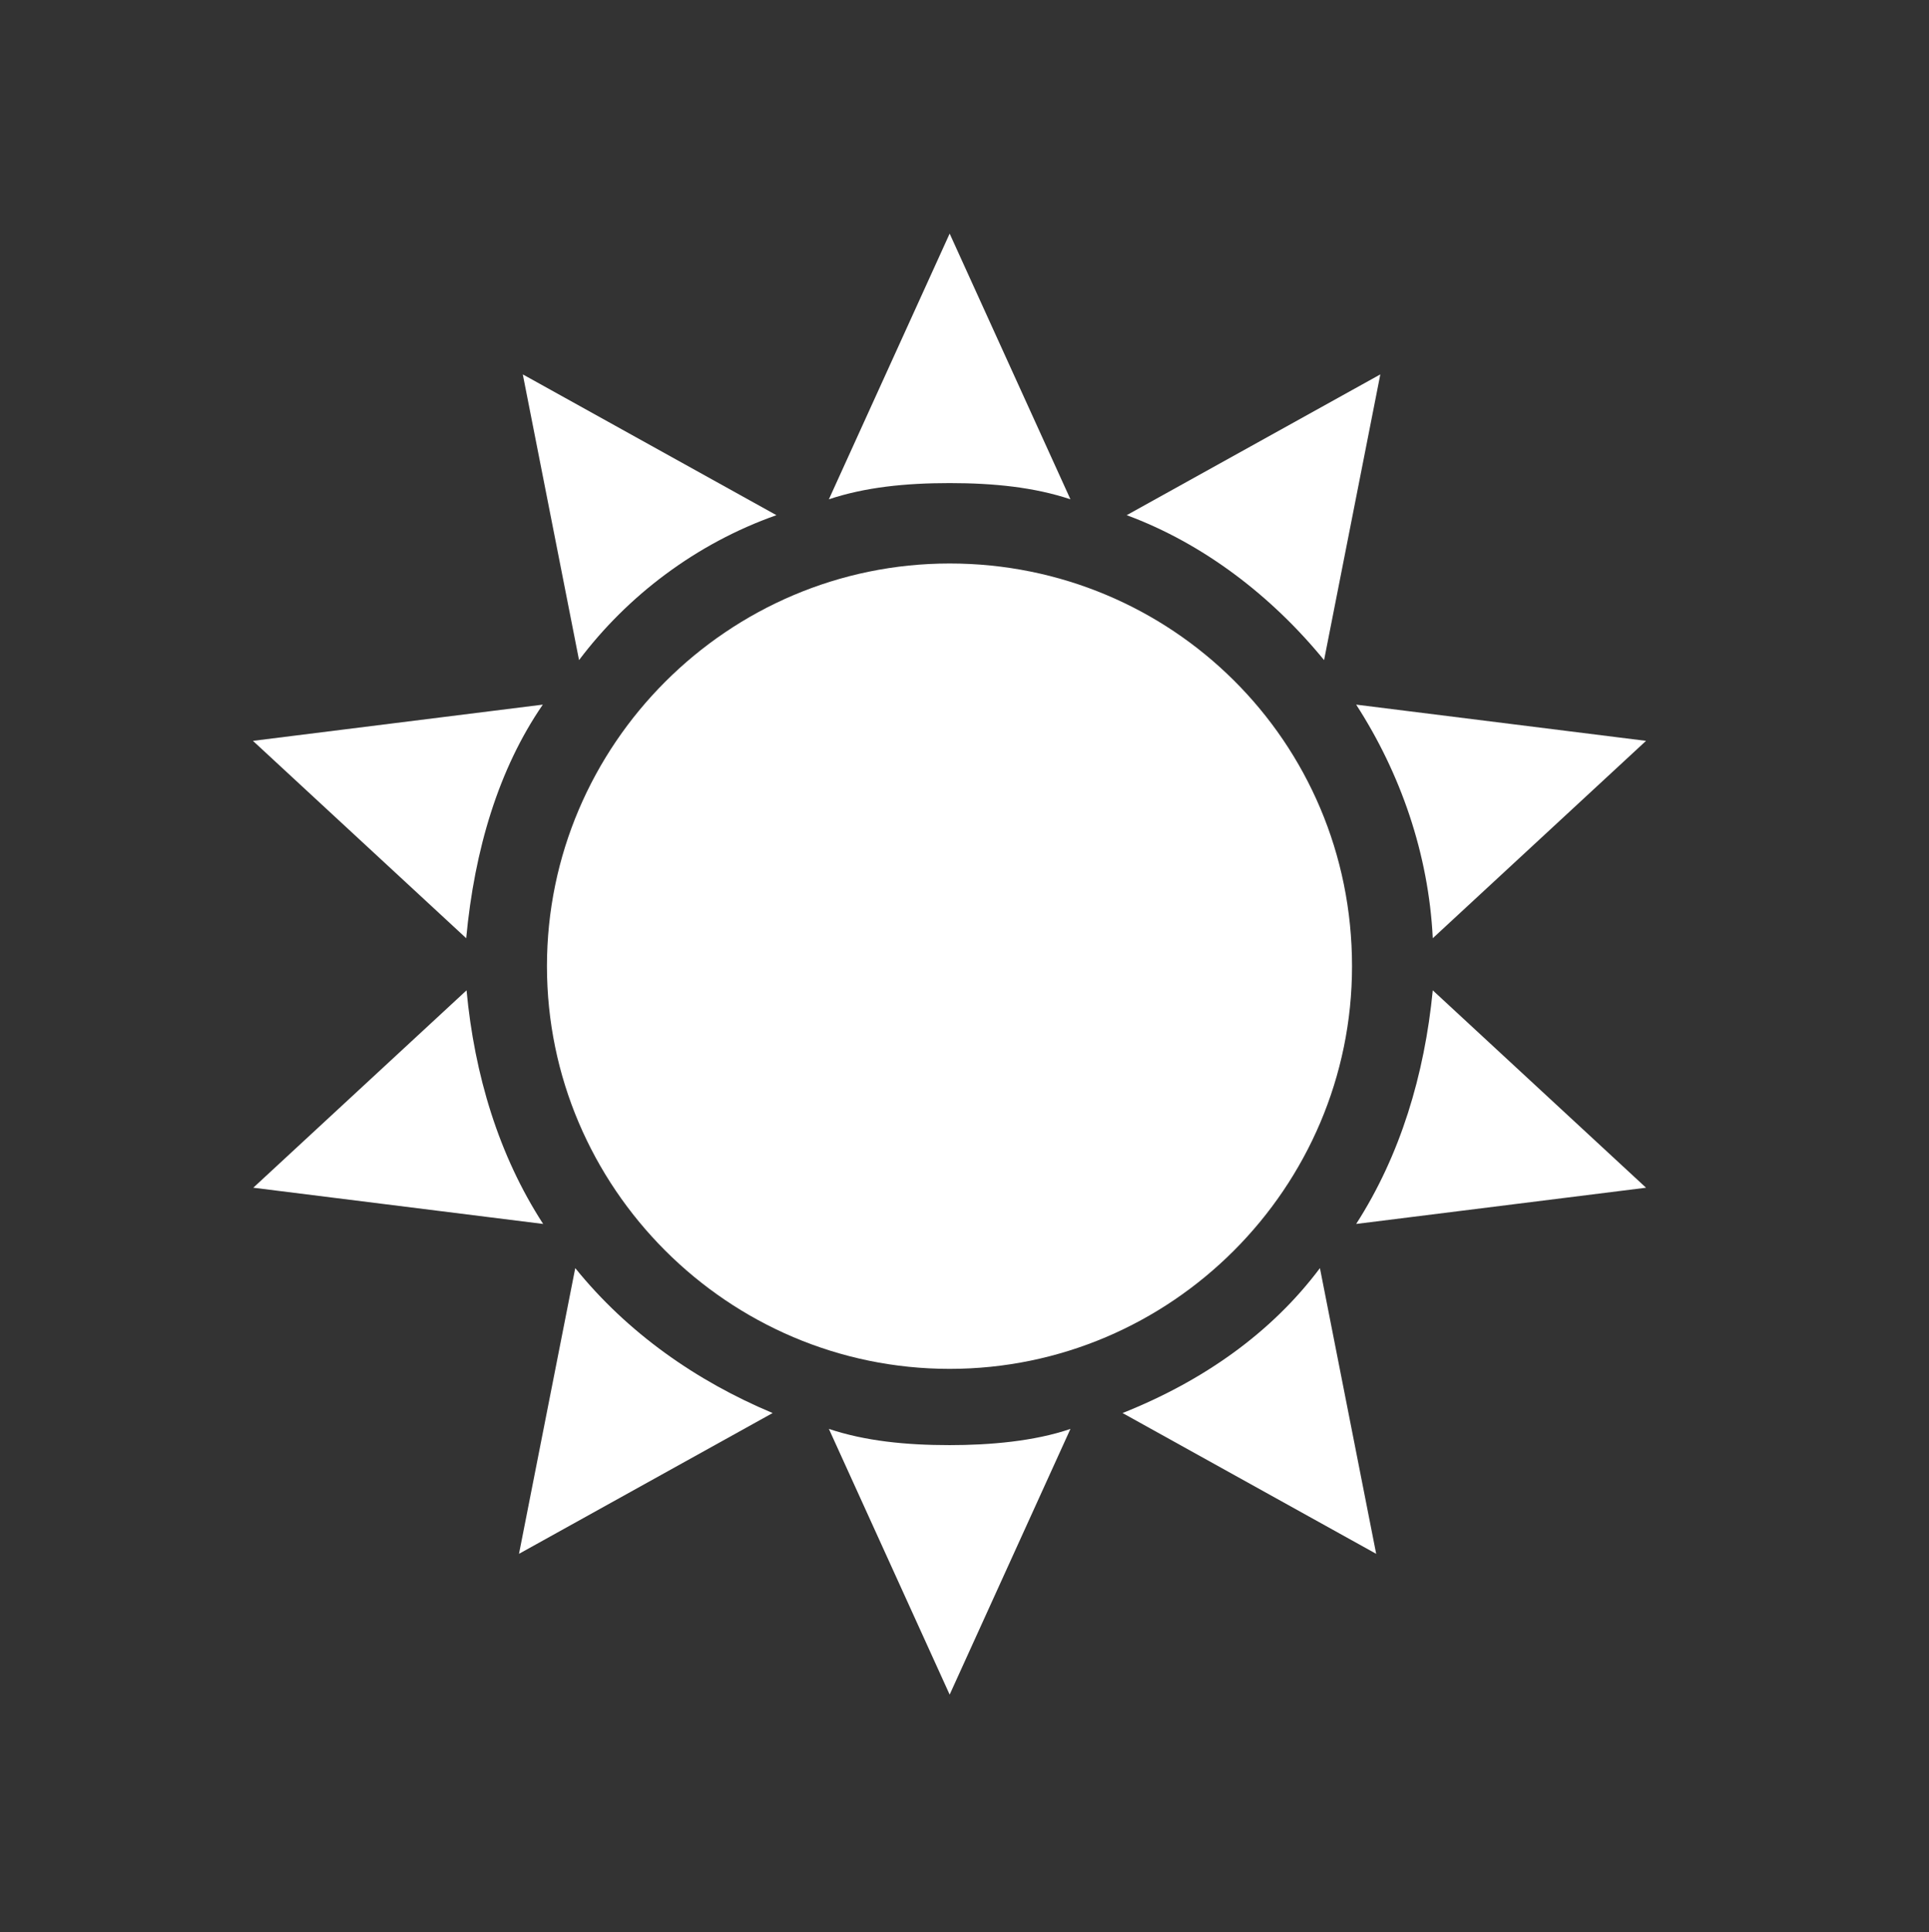 <?xml version="1.0" encoding="utf-8"?>
<!-- Generator: Adobe Illustrator 17.1.0, SVG Export Plug-In . SVG Version: 6.00 Build 0)  -->
<!DOCTYPE svg PUBLIC "-//W3C//DTD SVG 1.1//EN" "http://www.w3.org/Graphics/SVG/1.1/DTD/svg11.dtd">
<svg version="1.1" id="Layer_1" xmlns="http://www.w3.org/2000/svg" xmlns:xlink="http://www.w3.org/1999/xlink" x="0px" y="0px"
	 viewBox="199 0 559 560" enable-background="new 199 0 559 560" xml:space="preserve">
<rect x="199" y="0" width="559" height="560" fill="#333333" stroke="none"/>
<g>
	<path fill="#FFFFFF" d="M474.2,140c12.8,0,24.5,1.2,35,4.7l-35-77l-35,77C449.7,141.2,461.3,140,474.2,140z"/>
	<path fill="#FFFFFF" d="M424,149.3l-73.5-40.8l16.3,82.8C380.8,172.7,400.7,157.5,424,149.3z"/>
	<path fill="#FFFFFF" d="M592,204.2c12.8,19.8,21,43.2,22.2,67.7l61.8-57.2L592,204.2z"/>
	<path fill="#FFFFFF" d="M582.7,191.3l16.3-82.8l-73.5,40.8C547.7,157.5,567.5,172.7,582.7,191.3z"/>
	<path fill="#FFFFFF" d="M356.3,204.2l-84,10.5l61.8,57.2C336.5,246.2,343.5,222.8,356.3,204.2z"/>
	<path fill="#FFFFFF" d="M474.2,163.3c-64.2,0-116.7,52.5-116.7,116.7S410,396.7,474.2,396.7S590.8,344.2,590.8,280
		C590.8,214.7,538.3,163.3,474.2,163.3z"/>
	<path fill="#FFFFFF" d="M592,354.7l84-10.5L614.2,287C611.8,311.5,604.8,334.8,592,354.7z"/>
	<path fill="#FFFFFF" d="M524.3,409.5l73.5,40.8l-16.3-82.8C567.5,386.2,547.7,400.2,524.3,409.5z"/>
	<path fill="#FFFFFF" d="M474.2,418.8c-12.8,0-24.5-1.2-35-4.7l35,77l35-77C498.7,417.7,485.8,418.8,474.2,418.8z"/>
	<path fill="#FFFFFF" d="M365.7,367.5l-16.3,82.8l73.5-40.8C400.7,400.2,380.8,386.2,365.7,367.5z"/>
	<path fill="#FFFFFF" d="M334.2,287l-61.8,57.2l84,10.5C343.5,334.8,336.5,311.5,334.2,287z"/>
</g>
</svg>
